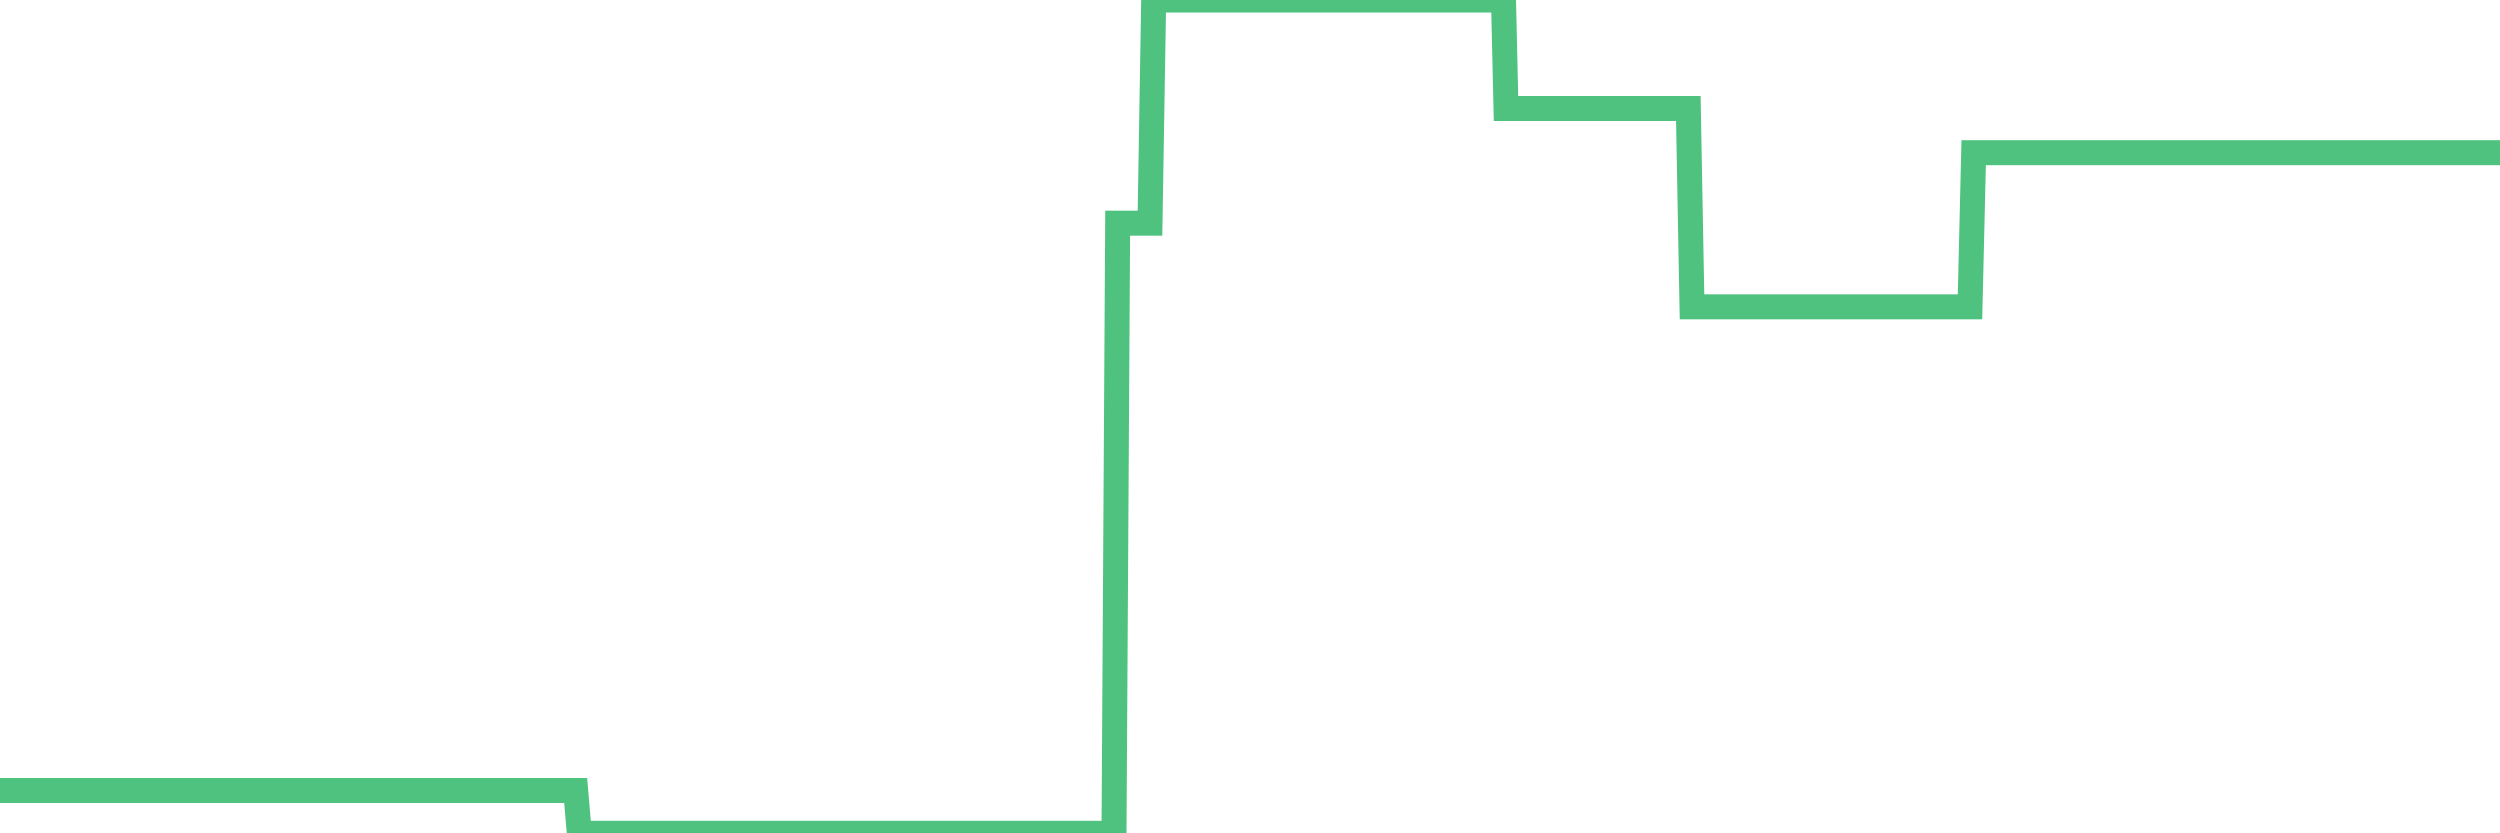 <?xml version="1.0"?><svg width="150px" height="50px" xmlns="http://www.w3.org/2000/svg" xmlns:xlink="http://www.w3.org/1999/xlink"> <polyline fill="none" stroke="#4fc280" stroke-width="1.5px" stroke-linecap="round" stroke-miterlimit="5" points="0.00,47.43 0.22,47.43 0.45,47.43 0.67,47.43 0.89,47.43 1.12,47.43 1.34,47.43 1.56,47.43 1.79,47.43 1.94,47.43 2.16,47.43 2.38,47.43 2.61,47.43 2.83,47.43 3.05,47.43 3.27,47.43 3.50,47.43 3.65,47.43 3.87,47.43 4.09,47.43 4.32,47.43 4.54,47.43 4.76,47.43 4.99,47.43 5.21,47.43 5.36,47.43 5.58,47.43 5.81,47.43 6.03,47.43 6.25,47.43 6.48,47.43 6.70,47.43 6.92,47.43 7.07,47.43 7.29,47.43 7.52,47.43 7.74,47.43 7.96,47.43 8.19,47.43 8.41,47.43 8.63,47.43 8.78,47.43 9.01,47.43 9.23,47.43 9.45,47.43 9.68,47.43 9.90,47.43 10.12,47.43 10.35,47.43 10.49,47.43 10.72,47.43 10.94,47.43 11.16,47.43 11.39,47.43 11.61,47.43 11.83,47.43 12.06,47.43 12.21,47.43 12.43,47.43 12.65,47.43 12.88,47.43 13.10,47.43 13.32,47.43 13.55,47.43 13.77,47.43 13.92,47.43 14.14,47.43 14.37,47.43 14.59,47.43 14.81,47.43 15.03,47.43 15.26,47.43 15.48,47.43 15.63,47.43 15.85,47.43 16.08,47.43 16.30,47.43 16.52,47.43 16.75,47.43 16.97,47.43 17.19,47.43 17.42,47.43 17.57,47.43 17.79,47.43 18.01,47.43 18.24,47.43 18.46,47.43 18.68,47.43 18.91,47.43 19.13,47.43 19.28,47.43 19.50,47.43 19.72,47.43 19.95,47.43 20.17,47.43 20.39,47.43 20.62,47.43 20.84,47.43 20.99,47.43 21.21,47.43 21.44,47.43 21.66,47.43 21.88,47.43 22.11,47.43 22.33,47.43 22.55,47.43 22.70,47.43 22.92,47.43 23.15,47.43 23.37,47.43 23.59,47.43 23.82,47.43 24.04,47.43 24.26,47.43 24.41,47.43 24.64,47.43 24.86,47.43 25.08,47.43 25.31,47.43 25.53,47.43 25.75,47.43 25.98,47.43 26.13,47.43 26.35,47.43 26.57,47.43 26.79,47.43 27.02,47.43 27.24,47.43 27.46,47.43 27.69,47.43 27.84,47.43 28.06,47.43 28.28,47.43 28.51,47.43 28.73,47.43 28.95,47.43 29.18,47.43 29.40,47.43 29.55,47.43 29.77,47.43 30.00,47.43 30.22,47.43 30.44,47.43 30.67,47.43 30.89,47.43 31.11,47.43 31.26,47.43 31.48,47.43 31.71,47.43 31.93,47.43 32.15,47.43 32.38,47.43 32.60,47.43 32.82,47.43 33.05,47.43 33.20,47.43 33.42,47.43 33.64,47.43 33.87,47.43 34.09,47.43 34.31,47.43 34.54,47.43 34.76,50.00 34.91,50.00 35.13,50.00 35.35,50.00 35.58,50.00 35.80,50.00 36.02,50.00 36.25,50.00 36.47,50.00 36.62,50.00 36.84,50.00 37.07,50.00 37.29,50.00 37.51,50.00 37.74,50.00 37.96,50.00 38.18,50.00 38.33,50.00 38.55,50.00 38.78,50.00 39.00,50.00 39.22,50.00 39.45,50.00 39.67,50.00 39.89,50.00 40.04,50.00 40.27,50.00 40.49,50.00 40.71,50.00 40.94,50.00 41.16,50.00 41.38,50.00 41.61,50.00 41.76,50.00 41.98,50.00 42.20,50.00 42.43,50.00 42.65,50.00 42.87,50.00 43.10,50.00 43.32,50.00 43.47,50.00 43.69,50.00 43.91,50.00 44.14,50.00 44.36,50.00 44.58,50.00 44.81,50.00 45.03,50.00 45.18,50.00 45.40,50.00 45.63,50.00 45.85,50.00 46.07,50.00 46.30,50.00 46.52,50.00 46.74,50.00 46.89,50.00 47.11,50.00 47.34,50.00 47.56,50.00 47.78,50.00 48.01,50.00 48.23,50.00 48.45,50.00 48.68,50.00 48.83,50.00 49.05,50.00 49.27,50.00 49.50,50.00 49.72,50.00 49.94,50.00 50.17,50.00 50.39,50.00 50.54,50.00 50.76,50.00 50.98,50.00 51.21,50.00 51.43,50.00 51.65,50.00 51.88,50.00 52.10,50.00 52.25,50.00 52.47,50.00 52.70,50.00 52.92,50.00 53.14,50.00 53.37,50.00 53.59,50.00 53.81,50.00 53.96,50.00 54.19,50.00 54.41,50.00 54.63,50.00 54.86,50.00 55.08,50.00 55.30,50.00 55.52,50.00 55.67,50.00 55.90,50.00 56.12,50.00 56.34,50.00 56.57,50.00 56.79,50.00 57.01,50.00 57.24,50.00 57.39,50.00 57.61,50.00 57.83,50.00 58.06,50.00 58.28,50.00 58.50,50.00 58.73,50.00 58.95,50.00 59.10,50.00 59.32,50.00 59.54,50.00 59.77,50.00 59.99,50.00 60.21,50.00 60.44,50.00 60.66,50.00 60.81,50.00 61.03,50.00 61.26,50.00 61.48,50.00 61.70,50.00 61.93,50.00 62.15,50.00 62.37,50.00 62.52,50.00 62.74,50.00 62.97,50.00 63.19,50.00 63.41,50.00 63.64,50.00 63.86,50.00 64.08,50.00 64.23,50.00 64.46,50.00 64.68,50.00 64.90,50.00 65.13,50.00 65.35,50.00 65.57,50.00 65.80,50.00 66.02,50.00 66.17,50.00 66.39,50.00 66.62,50.00 66.84,50.00 67.06,13.39 67.28,13.39 67.51,13.39 67.73,13.39 67.88,13.39 68.10,13.39 68.33,13.39 68.55,13.39 68.77,13.39 69.00,13.39 69.22,0.00 69.44,0.00 69.59,0.00 69.82,0.00 70.04,0.00 70.26,0.00 70.49,0.00 70.71,0.00 70.93,0.00 71.16,0.00 71.30,0.00 71.53,0.00 71.75,0.00 71.97,0.00 72.20,0.00 72.42,0.00 72.64,0.00 72.87,0.00 73.02,0.00 73.24,0.00 73.46,0.00 73.69,0.00 73.91,0.00 74.13,0.00 74.36,0.00 74.58,0.00 74.73,0.00 74.95,0.00 75.17,0.00 75.40,0.00 75.62,0.00 75.84,0.00 76.07,0.00 76.29,0.00 76.44,0.00 76.66,0.00 76.89,0.00 77.11,0.00 77.33,0.00 77.56,0.00 77.78,0.00 78.00,0.00 78.15,0.00 78.38,0.00 78.60,0.00 78.82,0.00 79.04,0.00 79.27,0.00 79.49,0.00 79.71,0.00 79.86,0.00 80.09,0.00 80.31,0.00 80.53,0.00 80.76,0.00 80.98,0.00 81.20,0.00 81.43,0.00 81.65,0.00 81.80,0.00 82.02,0.00 82.25,0.00 82.47,0.00 82.69,0.00 82.92,0.00 83.14,0.00 83.36,0.00 83.51,0.00 83.73,0.00 83.96,0.00 84.18,0.00 84.40,0.00 84.63,0.00 84.85,0.00 85.07,0.00 85.22,0.00 85.45,0.00 85.67,0.00 85.89,0.00 86.12,0.00 86.34,0.00 86.56,0.00 86.79,0.00 86.93,0.00 87.16,0.00 87.38,0.00 87.60,0.00 87.83,0.00 88.05,0.00 88.27,0.00 88.50,0.00 88.65,0.00 88.87,0.00 89.09,0.00 89.32,0.00 89.54,0.00 89.76,0.00 89.99,0.00 90.21,0.00 90.36,6.51 90.58,6.51 90.80,6.51 91.03,6.51 91.25,6.51 91.47,6.51 91.70,6.51 91.92,6.51 92.07,6.51 92.29,6.51 92.52,6.51 92.74,6.51 92.96,6.51 93.19,6.51 93.41,6.51 93.63,6.51 93.78,6.51 94.01,6.51 94.23,6.51 94.45,6.51 94.68,6.51 94.90,6.51 95.12,6.51 95.35,6.51 95.49,6.51 95.72,6.51 95.94,6.51 96.16,6.51 96.39,6.51 96.61,6.51 96.83,6.51 97.06,6.51 97.28,6.51 97.43,6.51 97.65,6.51 97.88,6.51 98.10,6.51 98.32,6.51 98.55,6.51 98.77,6.51 98.99,6.51 99.14,6.51 99.36,6.51 99.59,6.51 99.81,6.51 100.03,6.51 100.26,6.51 100.48,6.51 100.70,6.51 100.85,6.51 101.08,6.51 101.30,6.51 101.52,18.41 101.75,18.41 101.97,18.41 102.19,18.41 102.42,18.41 102.56,18.41 102.79,18.41 103.01,18.41 103.23,18.41 103.46,18.41 103.68,18.41 103.90,18.41 104.13,18.41 104.28,18.41 104.50,18.41 104.72,18.41 104.95,18.41 105.17,18.41 105.39,18.41 105.62,18.41 105.84,18.41 105.99,18.41 106.21,18.41 106.44,18.41 106.66,18.41 106.88,18.41 107.11,18.41 107.33,18.41 107.55,18.41 107.70,18.41 107.92,18.41 108.15,18.41 108.37,18.41 108.59,18.41 108.82,18.41 109.04,18.41 109.26,18.41 109.41,18.41 109.64,18.41 109.86,18.41 110.08,18.41 110.31,18.41 110.53,18.41 110.75,18.41 110.98,18.41 111.12,18.41 111.35,18.41 111.57,18.41 111.79,18.41 112.02,18.41 112.24,18.41 112.46,18.41 112.69,18.41 112.91,18.41 113.06,18.41 113.28,18.41 113.51,18.41 113.73,18.41 113.95,18.41 114.18,18.41 114.40,18.41 114.62,18.41 114.77,18.41 114.99,18.41 115.22,18.41 115.44,18.41 115.66,18.41 115.89,18.41 116.11,18.41 116.33,18.41 116.48,18.41 116.71,18.41 116.93,18.41 117.15,18.41 117.38,18.41 117.60,18.41 117.82,18.41 118.05,18.41 118.20,18.41 118.42,9.16 118.64,9.16 118.87,9.16 119.09,9.16 119.31,9.16 119.53,9.16 119.76,9.16 119.91,9.16 120.13,9.16 120.35,9.16 120.58,9.16 120.80,9.16 121.02,9.16 121.25,9.16 121.47,9.16 121.62,9.16 121.84,9.16 122.07,9.16 122.29,9.16 122.51,9.16 122.74,9.16 122.96,9.16 123.18,9.16 123.33,9.16 123.55,9.16 123.78,9.16 124.00,9.16 124.22,9.16 124.45,9.16 124.67,9.16 124.89,9.16 125.04,9.16 125.27,9.16 125.49,9.16 125.71,9.16 125.94,9.16 126.16,9.16 126.38,9.16 126.61,9.16 126.75,9.16 126.98,9.16 127.20,9.16 127.42,9.16 127.65,9.16 127.87,9.16 128.09,9.16 128.32,9.16 128.47,9.16 128.69,9.16 128.91,9.16 129.14,9.16 129.36,9.16 129.58,9.16 129.81,9.16 130.03,9.16 130.25,9.16 130.40,9.16 130.63,9.16 130.85,9.16 131.07,9.16 131.29,9.16 131.52,9.16 131.74,9.16 131.96,9.16 132.11,9.16 132.34,9.16 132.56,9.16 132.78,9.16 133.01,9.16 133.23,9.16 133.45,9.16 133.68,9.16 133.83,9.16 134.05,9.16 134.27,9.16 134.50,9.16 134.72,9.16 134.94,9.16 135.17,9.16 135.39,9.16 135.54,9.16 135.76,9.16 135.98,9.16 136.21,9.16 136.43,9.16 136.65,9.16 136.88,9.16 137.10,9.16 137.25,9.16 137.47,9.16 137.70,9.16 137.92,9.16 138.14,9.16 138.37,9.16 138.59,9.16 138.81,9.16 138.96,9.16 139.18,9.16 139.41,9.16 139.63,9.16 139.85,9.16 140.08,9.16 140.30,9.16 140.52,9.16 140.67,9.16 140.90,9.16 141.12,9.16 141.34,9.16 141.57,9.16 141.79,9.16 142.01,9.16 142.24,9.16 142.39,9.16 142.61,9.16 142.83,9.16 143.05,9.16 143.28,9.16 143.50,9.16 143.72,9.16 143.95,9.16 144.10,9.16 144.32,9.16 144.54,9.16 144.77,9.16 144.99,9.16 145.21,9.16 145.44,9.16 145.66,9.16 145.88,9.16 146.03,9.16 146.26,9.16 146.48,9.16 146.70,9.16 146.93,9.16 147.15,9.16 147.37,9.16 147.60,9.16 147.74,9.16 147.97,9.16 148.19,9.16 148.41,9.16 148.64,9.16 148.86,9.16 149.08,9.16 149.31,9.16 149.46,9.16 149.68,9.16 149.90,9.16 150.00,9.16 "/></svg>